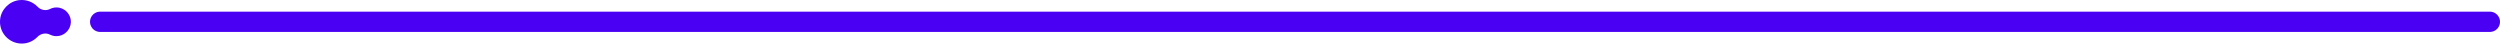 <?xml version="1.0" encoding="UTF-8"?><svg id="Capa_2" xmlns="http://www.w3.org/2000/svg" viewBox="0 0 986.51 17.2"><g id="Diseño"><path d="M19.76,13.67c.74.37,1.58.59,2.46.6,3.03.04,5.62-2.42,5.74-5.44.12-3.23-2.46-5.89-5.66-5.89-.92,0-1.79.22-2.56.61-1.65.84-3.66.43-4.94-.91C13.02.8,10.45-.25,7.63.05,3.69.48.49,3.67.05,7.61c-.58,5.19,3.47,9.58,8.54,9.58,2.43,0,4.62-1.01,6.19-2.63,1.3-1.35,3.3-1.73,4.97-.89Z" style="fill:#4a00f3;"/><line x1="982.51" y1="8.6" x2="39.52" y2="8.6" style="fill:none; stroke:#4a00f3; stroke-linecap:round; stroke-linejoin:round; stroke-width:8px;"/></g></svg>